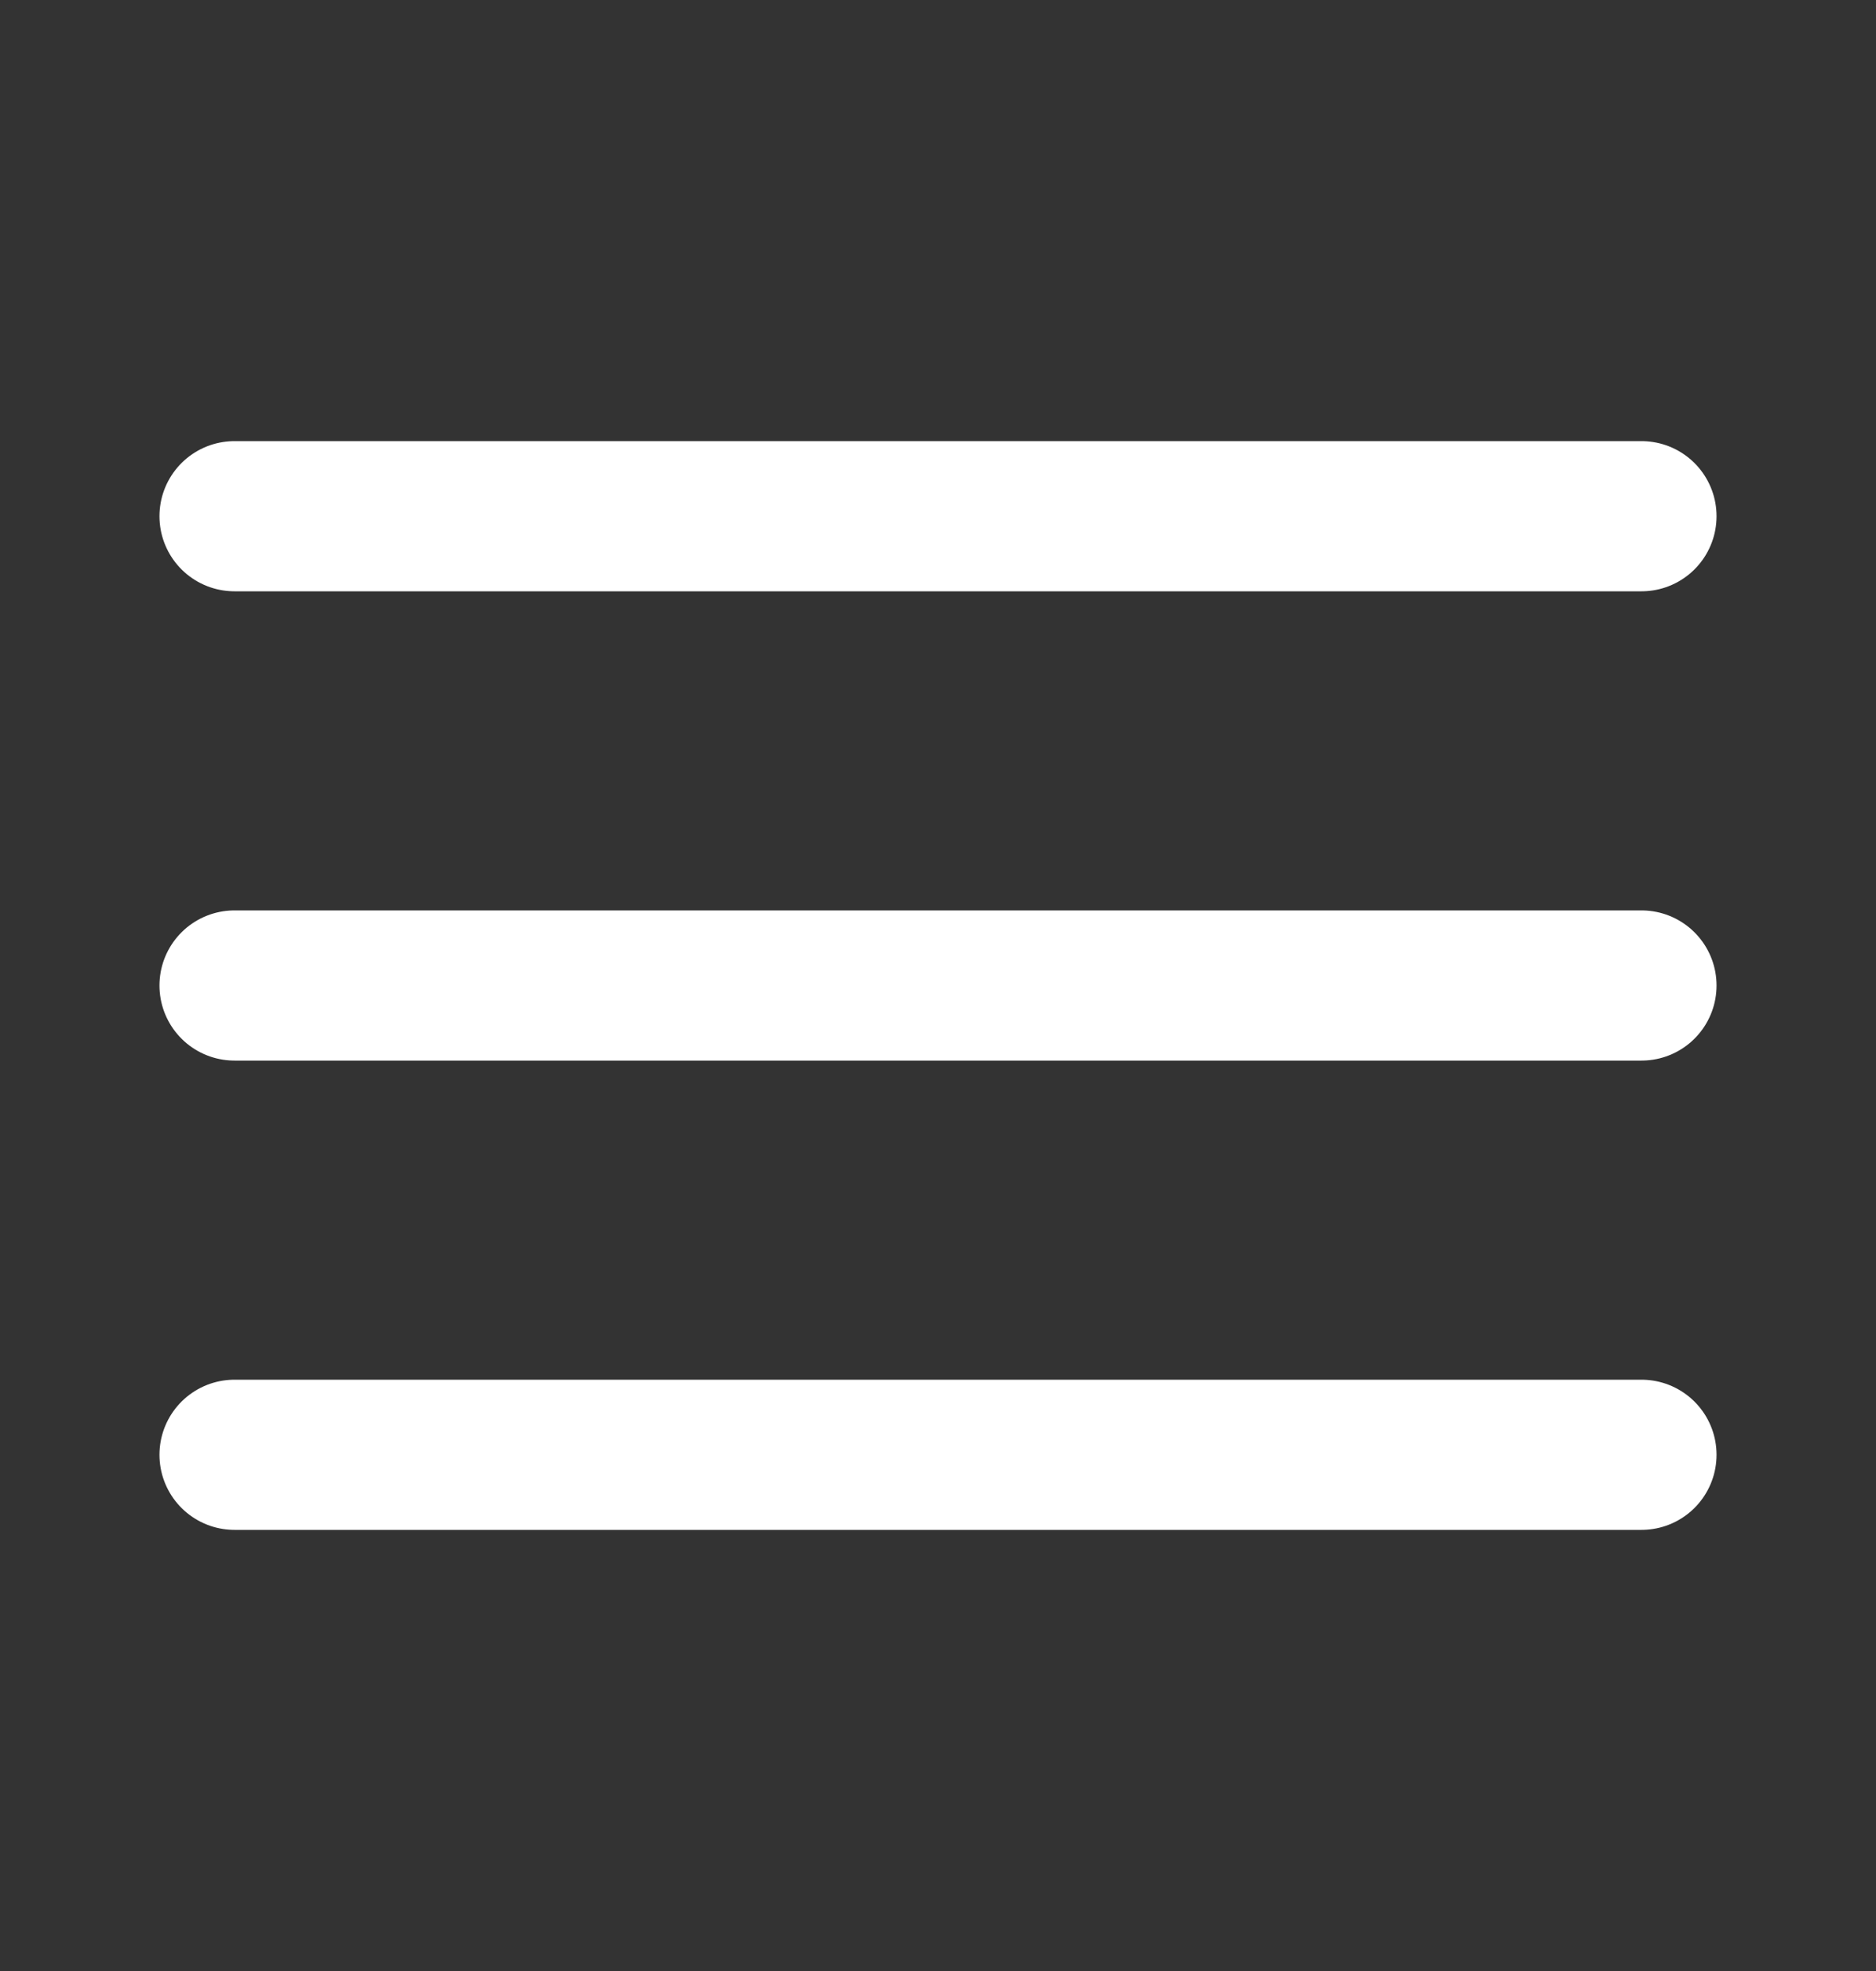 <svg width="20" height="21" viewBox="0 0 20 21" fill="none" xmlns="http://www.w3.org/2000/svg">
<rect x="0" y="0" width="20" height="21" fill="#333333" stroke="none"/>
<path d="M2.5 5.5H17.5" stroke="white" stroke-width="1.6" stroke-linecap="round" stroke-linejoin="round"/>
<path d="M2.5 10.5H17.5" stroke="white" stroke-width="1.6" stroke-linecap="round" stroke-linejoin="round"/>
<path d="M2.5 15.5H17.5" stroke="white" stroke-width="1.6" stroke-linecap="round" stroke-linejoin="round"/>
</svg>

